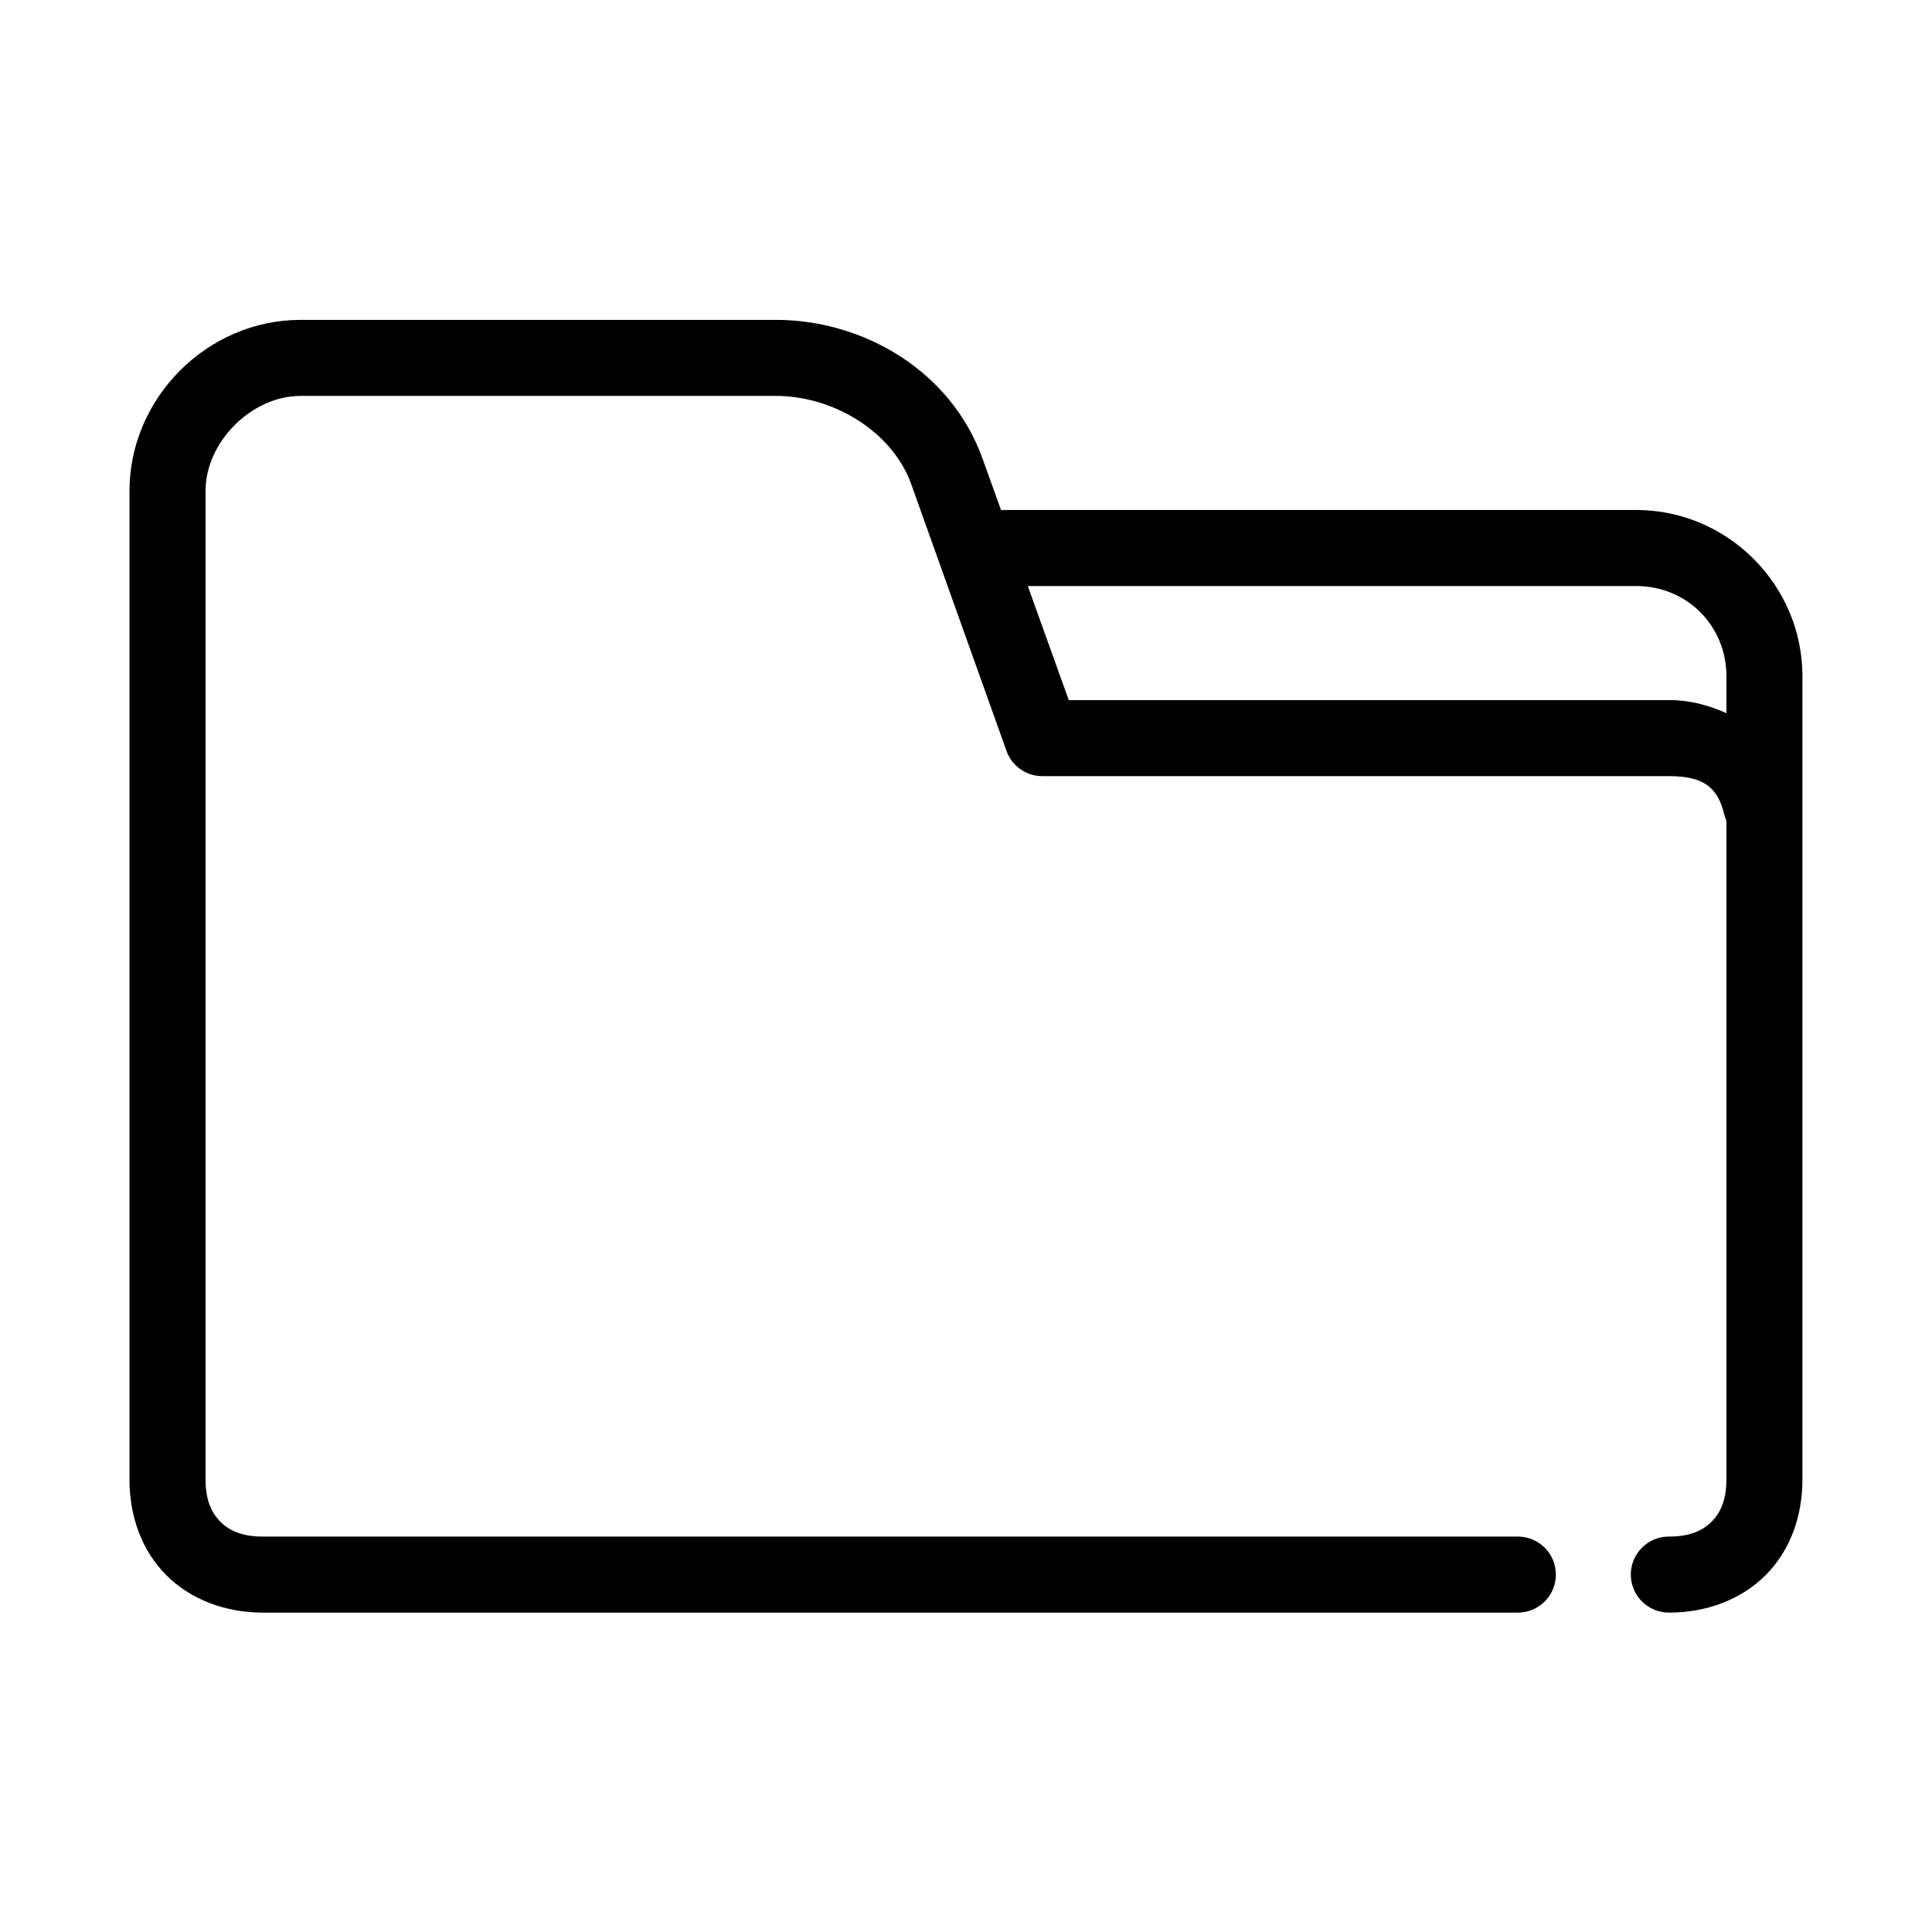 <?xml version="1.0" encoding="UTF-8"?>
<!-- Uploaded to: SVG Repo, www.svgrepo.com, Generator: SVG Repo Mixer Tools -->
<svg fill="#000000" width="800px" height="800px" version="1.1" viewBox="144 144 512 512" xmlns="http://www.w3.org/2000/svg">
 <path d="m223.66 228.77c-24.703 0-45.344 20.652-45.344 45.344v261.98c0 9.828 3.301 18.887 9.762 25.348 6.461 6.461 15.672 9.918 25.504 9.918h332.52c2.699 0.039 5.297-1.008 7.219-2.898 1.922-1.895 3.004-4.481 3.004-7.176 0-2.699-1.082-5.285-3.004-7.176-1.922-1.895-4.519-2.941-7.219-2.902h-332.52c-5.527 0-8.883-1.641-11.18-3.938-2.293-2.297-3.93-5.652-3.93-11.18v-261.98c0-12.98 12.199-25.191 25.191-25.191h125.95c15.047 0 30.832 9.273 35.895 23.457l25.191 70.535-0.004 0.004c1.402 4.027 5.184 6.738 9.449 6.769h166.26c9.102 0 12.754 3.047 14.484 9.918h-0.004c0.148 0.648 0.359 1.281 0.633 1.887v174.6c0 5.523-1.641 8.883-3.938 11.18-2.297 2.297-5.648 3.938-11.18 3.938-2.695-0.039-5.297 1.004-7.215 2.898-1.922 1.895-3.004 4.481-3.004 7.176 0 2.699 1.082 5.281 3.004 7.176 1.918 1.895 4.519 2.938 7.215 2.902 9.832 0 19.047-3.457 25.504-9.918 6.461-6.461 9.762-15.52 9.762-25.348v-212.86c0-24.246-19.836-44.082-44.082-44.082h-168.3l-4.879-13.539c-8.363-23.426-31.695-36.844-54.789-36.844zm192.71 70.535h161.22c13.434 0 23.93 10.5 23.93 23.93v9.762c-4.648-2.094-9.688-3.465-15.113-3.465h-159.17l-10.863-30.23z"/>
</svg>